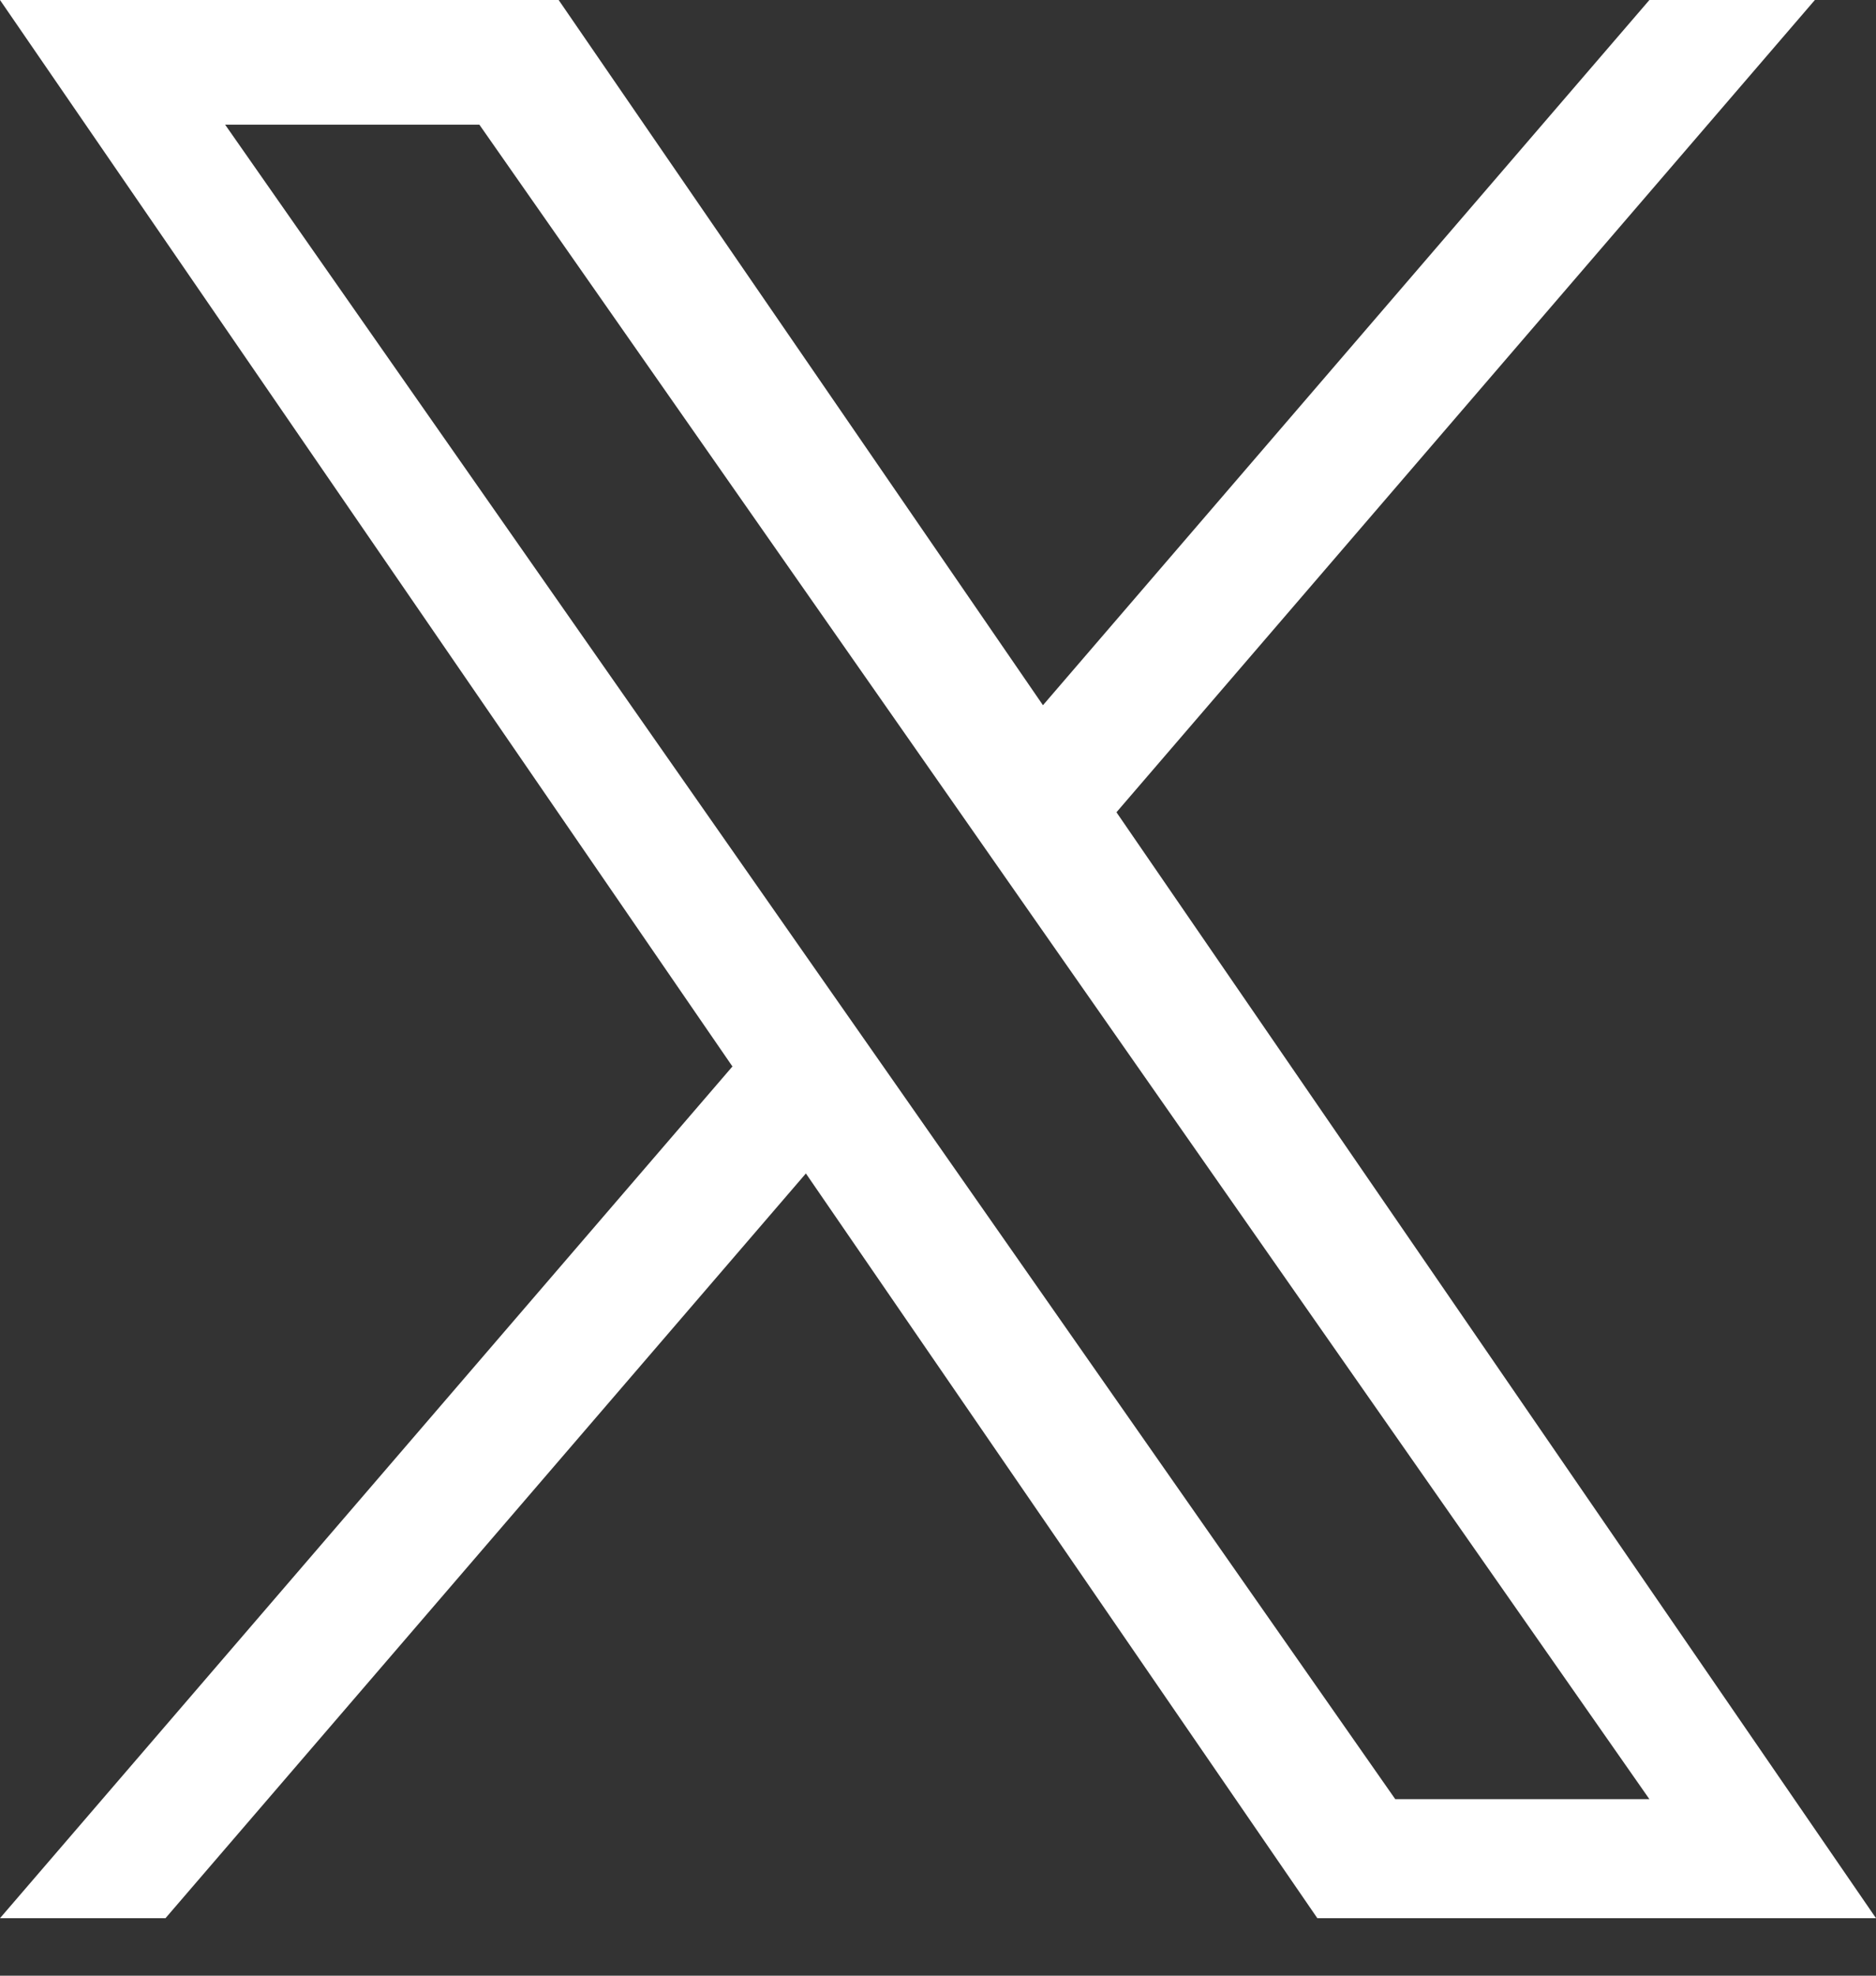 <svg width="19" height="20" viewBox="0 0 19 20" fill="none" xmlns="http://www.w3.org/2000/svg">
<rect x="0" y="0" width="19" height="20" fill="#333333" stroke="none"/>
<path d="M11.308 8.222L18.381 0H16.705L10.563 7.139L5.658 0H0L7.418 10.796L0 19.418H1.676L8.162 11.879L13.342 19.418H19L11.307 8.222H11.308ZM9.012 10.891L8.26 9.816L2.28 1.262H4.855L9.681 8.165L10.432 9.24L16.705 18.213H14.131L9.012 10.891V10.891Z" fill="white"/>
</svg>
